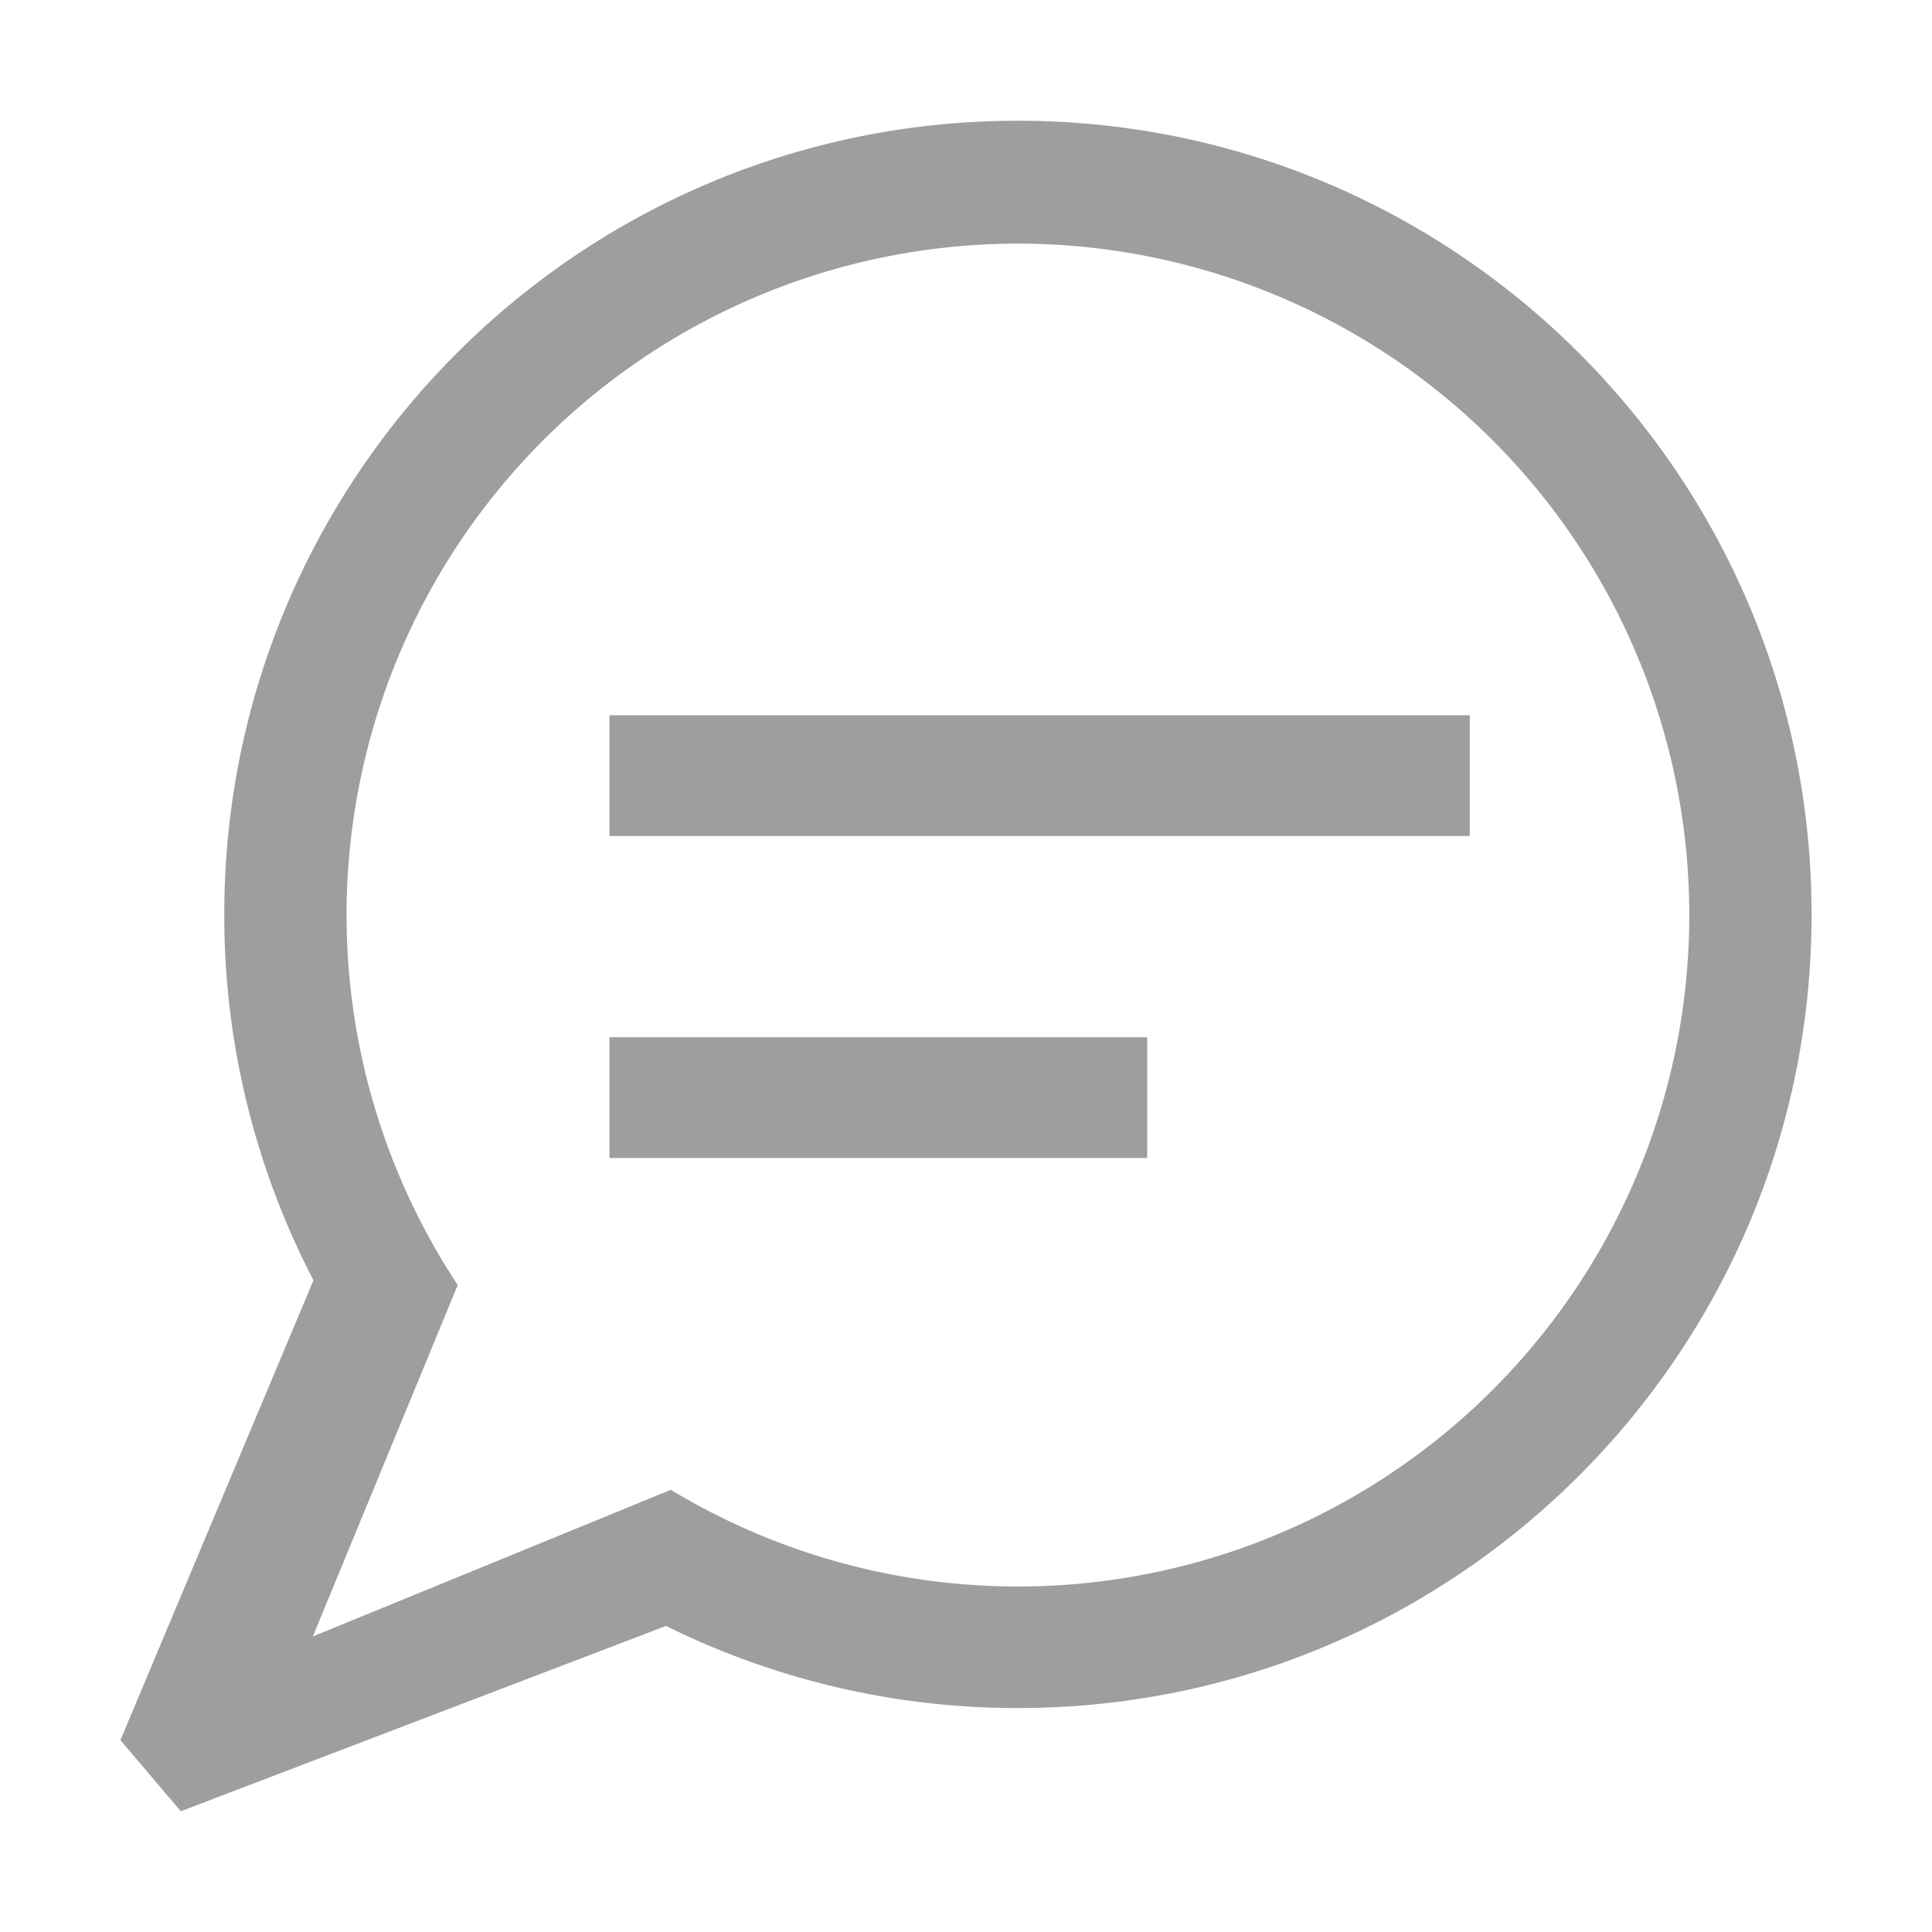 <svg xmlns:xlink="http://www.w3.org/1999/xlink" xmlns="http://www.w3.org/2000/svg" width="24" height="24" fill="none" viewBox="0 0 24 24"><path fill="#9E9E9E" fill-rule="evenodd" d="M22.504 11.36c0 5.444-4.414 9.858-9.859 9.858a9.818 9.818 0 01-4.371-1.02L2.246 22.5l-.75-.883 2.398-5.713a9.817 9.817 0 01-1.108-4.545c0-5.445 4.414-9.859 9.86-9.859 5.444 0 9.858 4.414 9.858 9.86zm-1.519.008a8.34 8.34 0 01-12.652 7.139l-4.447 1.822 1.8-4.366a8.34 8.34 0 1115.299-4.596z" clip-rule="evenodd"></path><path fill="#9E9E9E" d="M18.258 8.885H7.571v1.5h10.687v-1.5zM14.25 12.885H7.571v1.5h6.68v-1.5z"></path></svg>